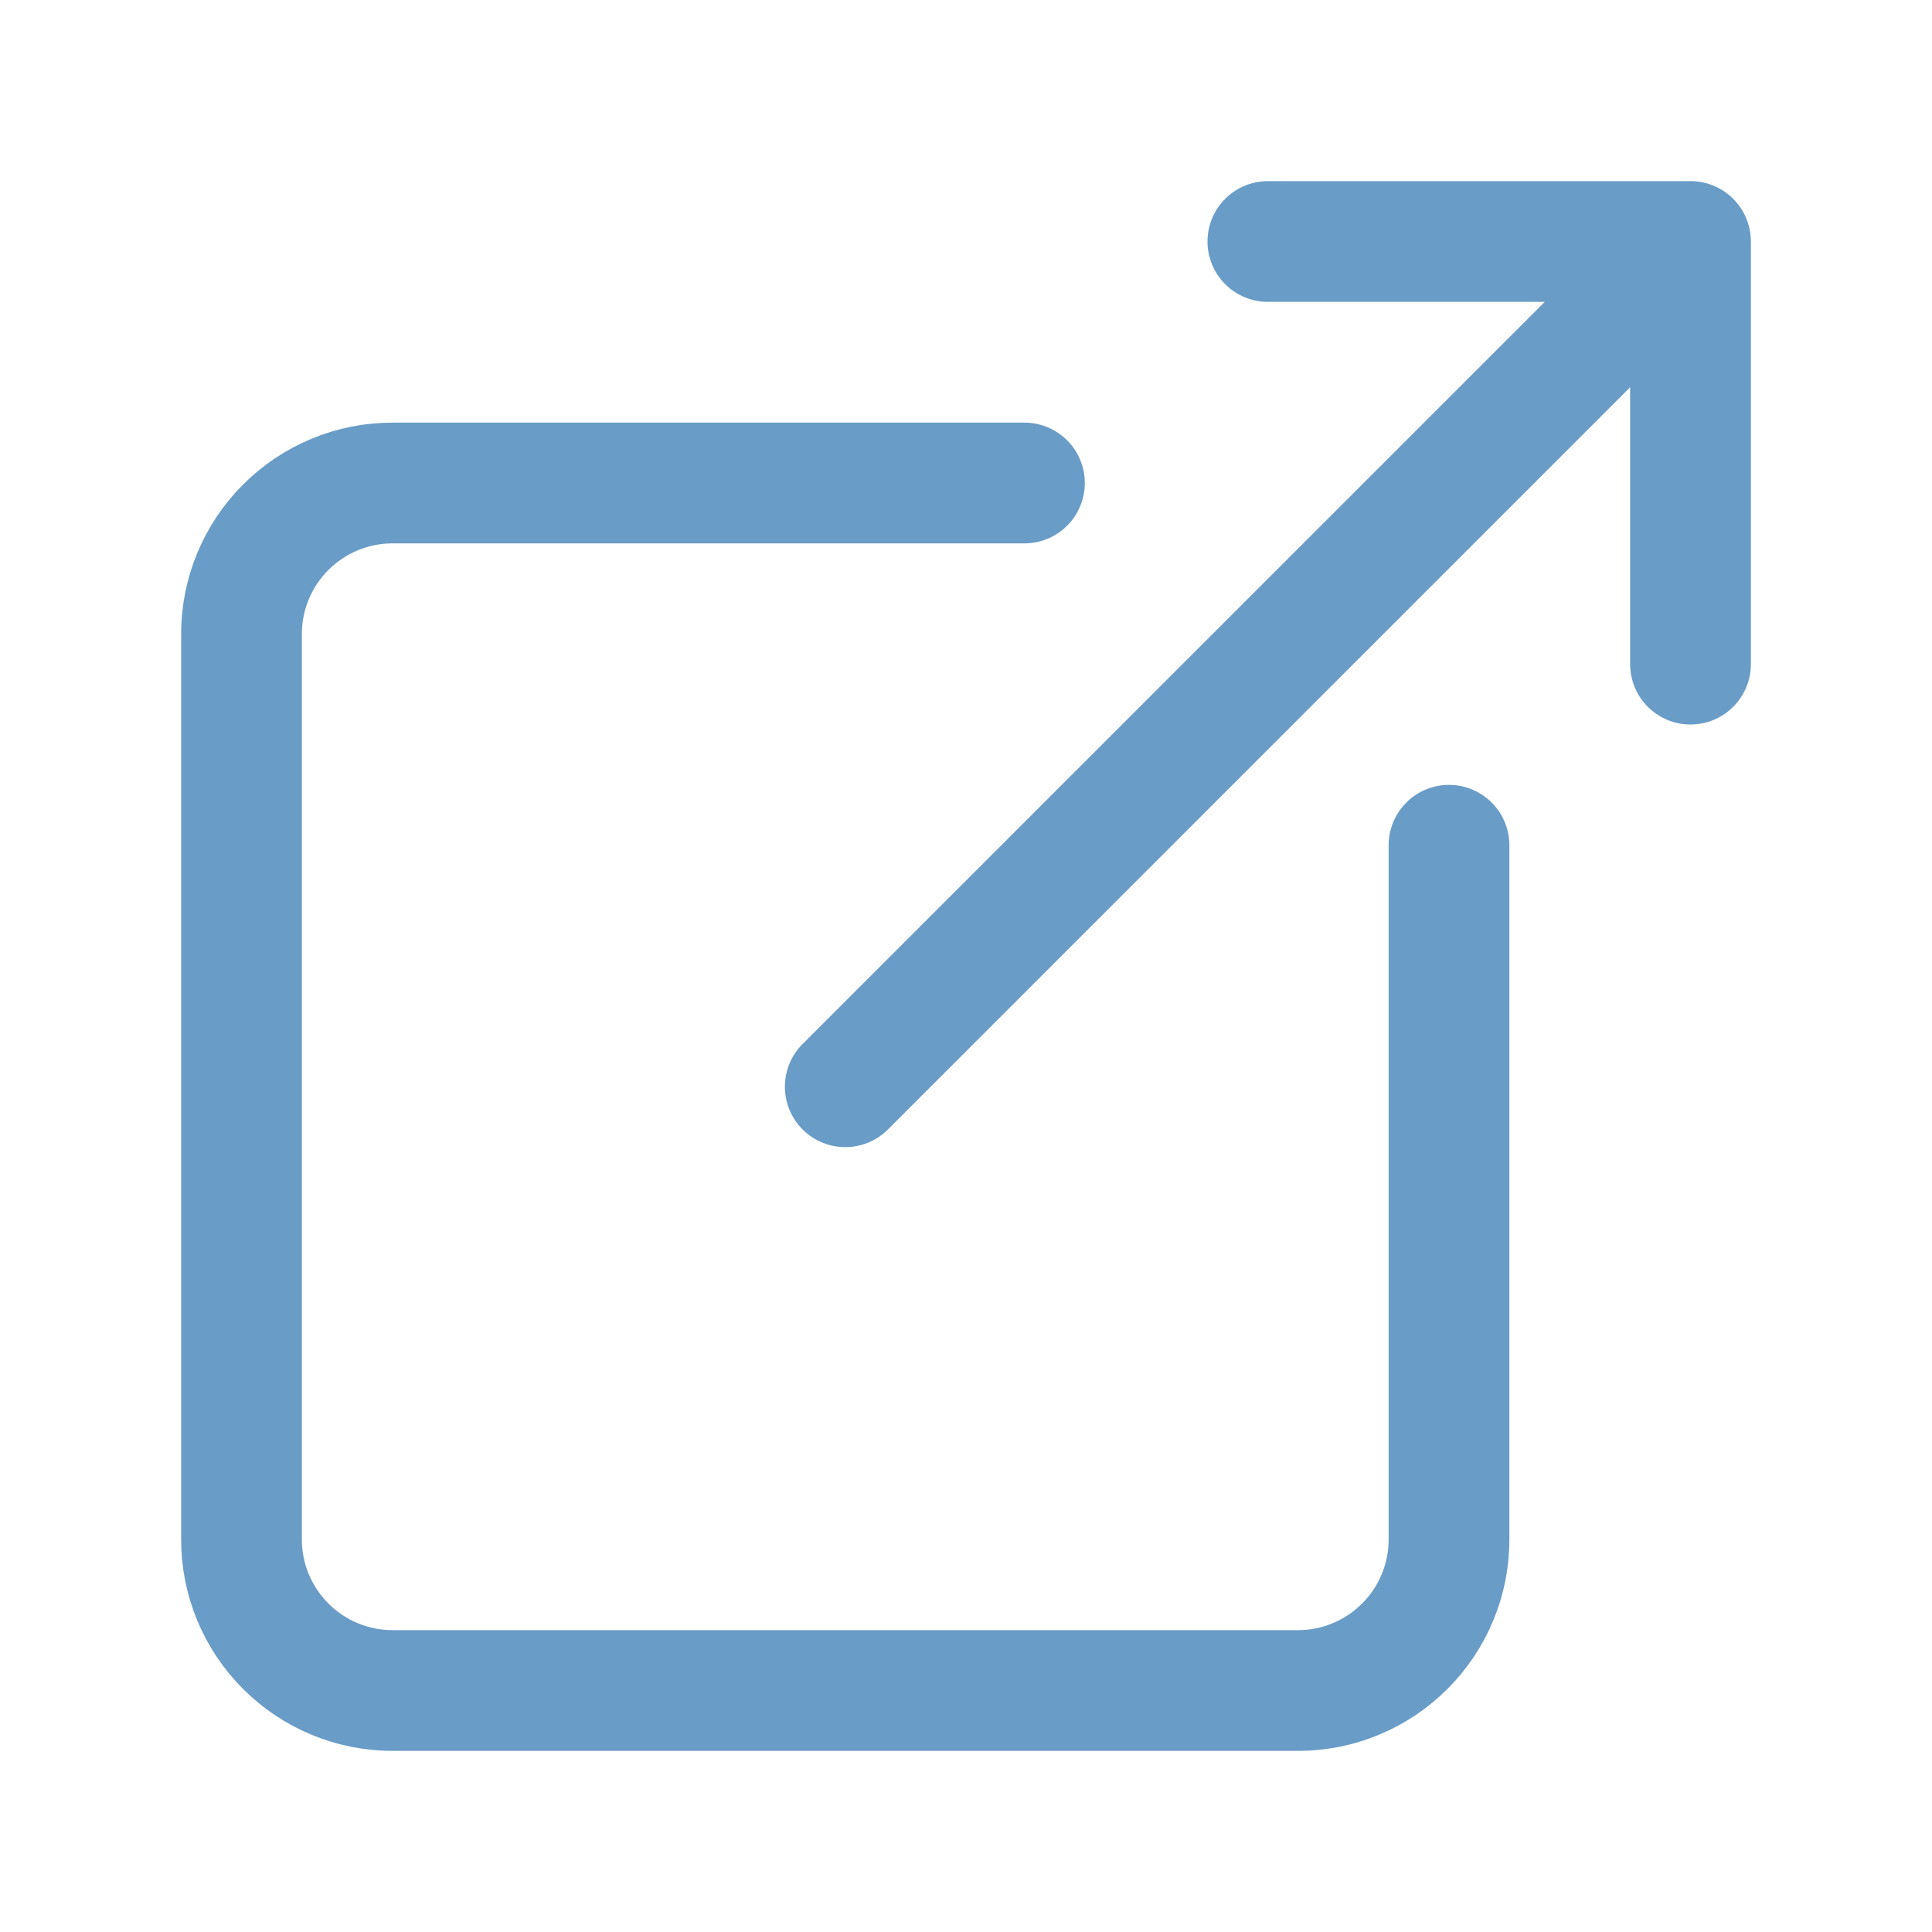 <svg width="20" height="20" viewBox="0 0 20 20" fill="none" xmlns="http://www.w3.org/2000/svg">
<path d="M15 8.75V15.938C15 16.143 14.96 16.346 14.881 16.535C14.803 16.725 14.687 16.897 14.542 17.042C14.397 17.187 14.225 17.302 14.035 17.381C13.846 17.46 13.643 17.5 13.438 17.5H4.062C3.648 17.5 3.251 17.335 2.958 17.042C2.665 16.749 2.5 16.352 2.5 15.938V6.562C2.5 6.148 2.665 5.751 2.958 5.458C3.251 5.165 3.648 5 4.062 5H10.605M13.125 2.5H17.5V6.875M8.75 11.25L17.188 2.812" stroke="#699CC6" stroke-width="1.25" stroke-linecap="round" stroke-linejoin="round"/>
</svg>
